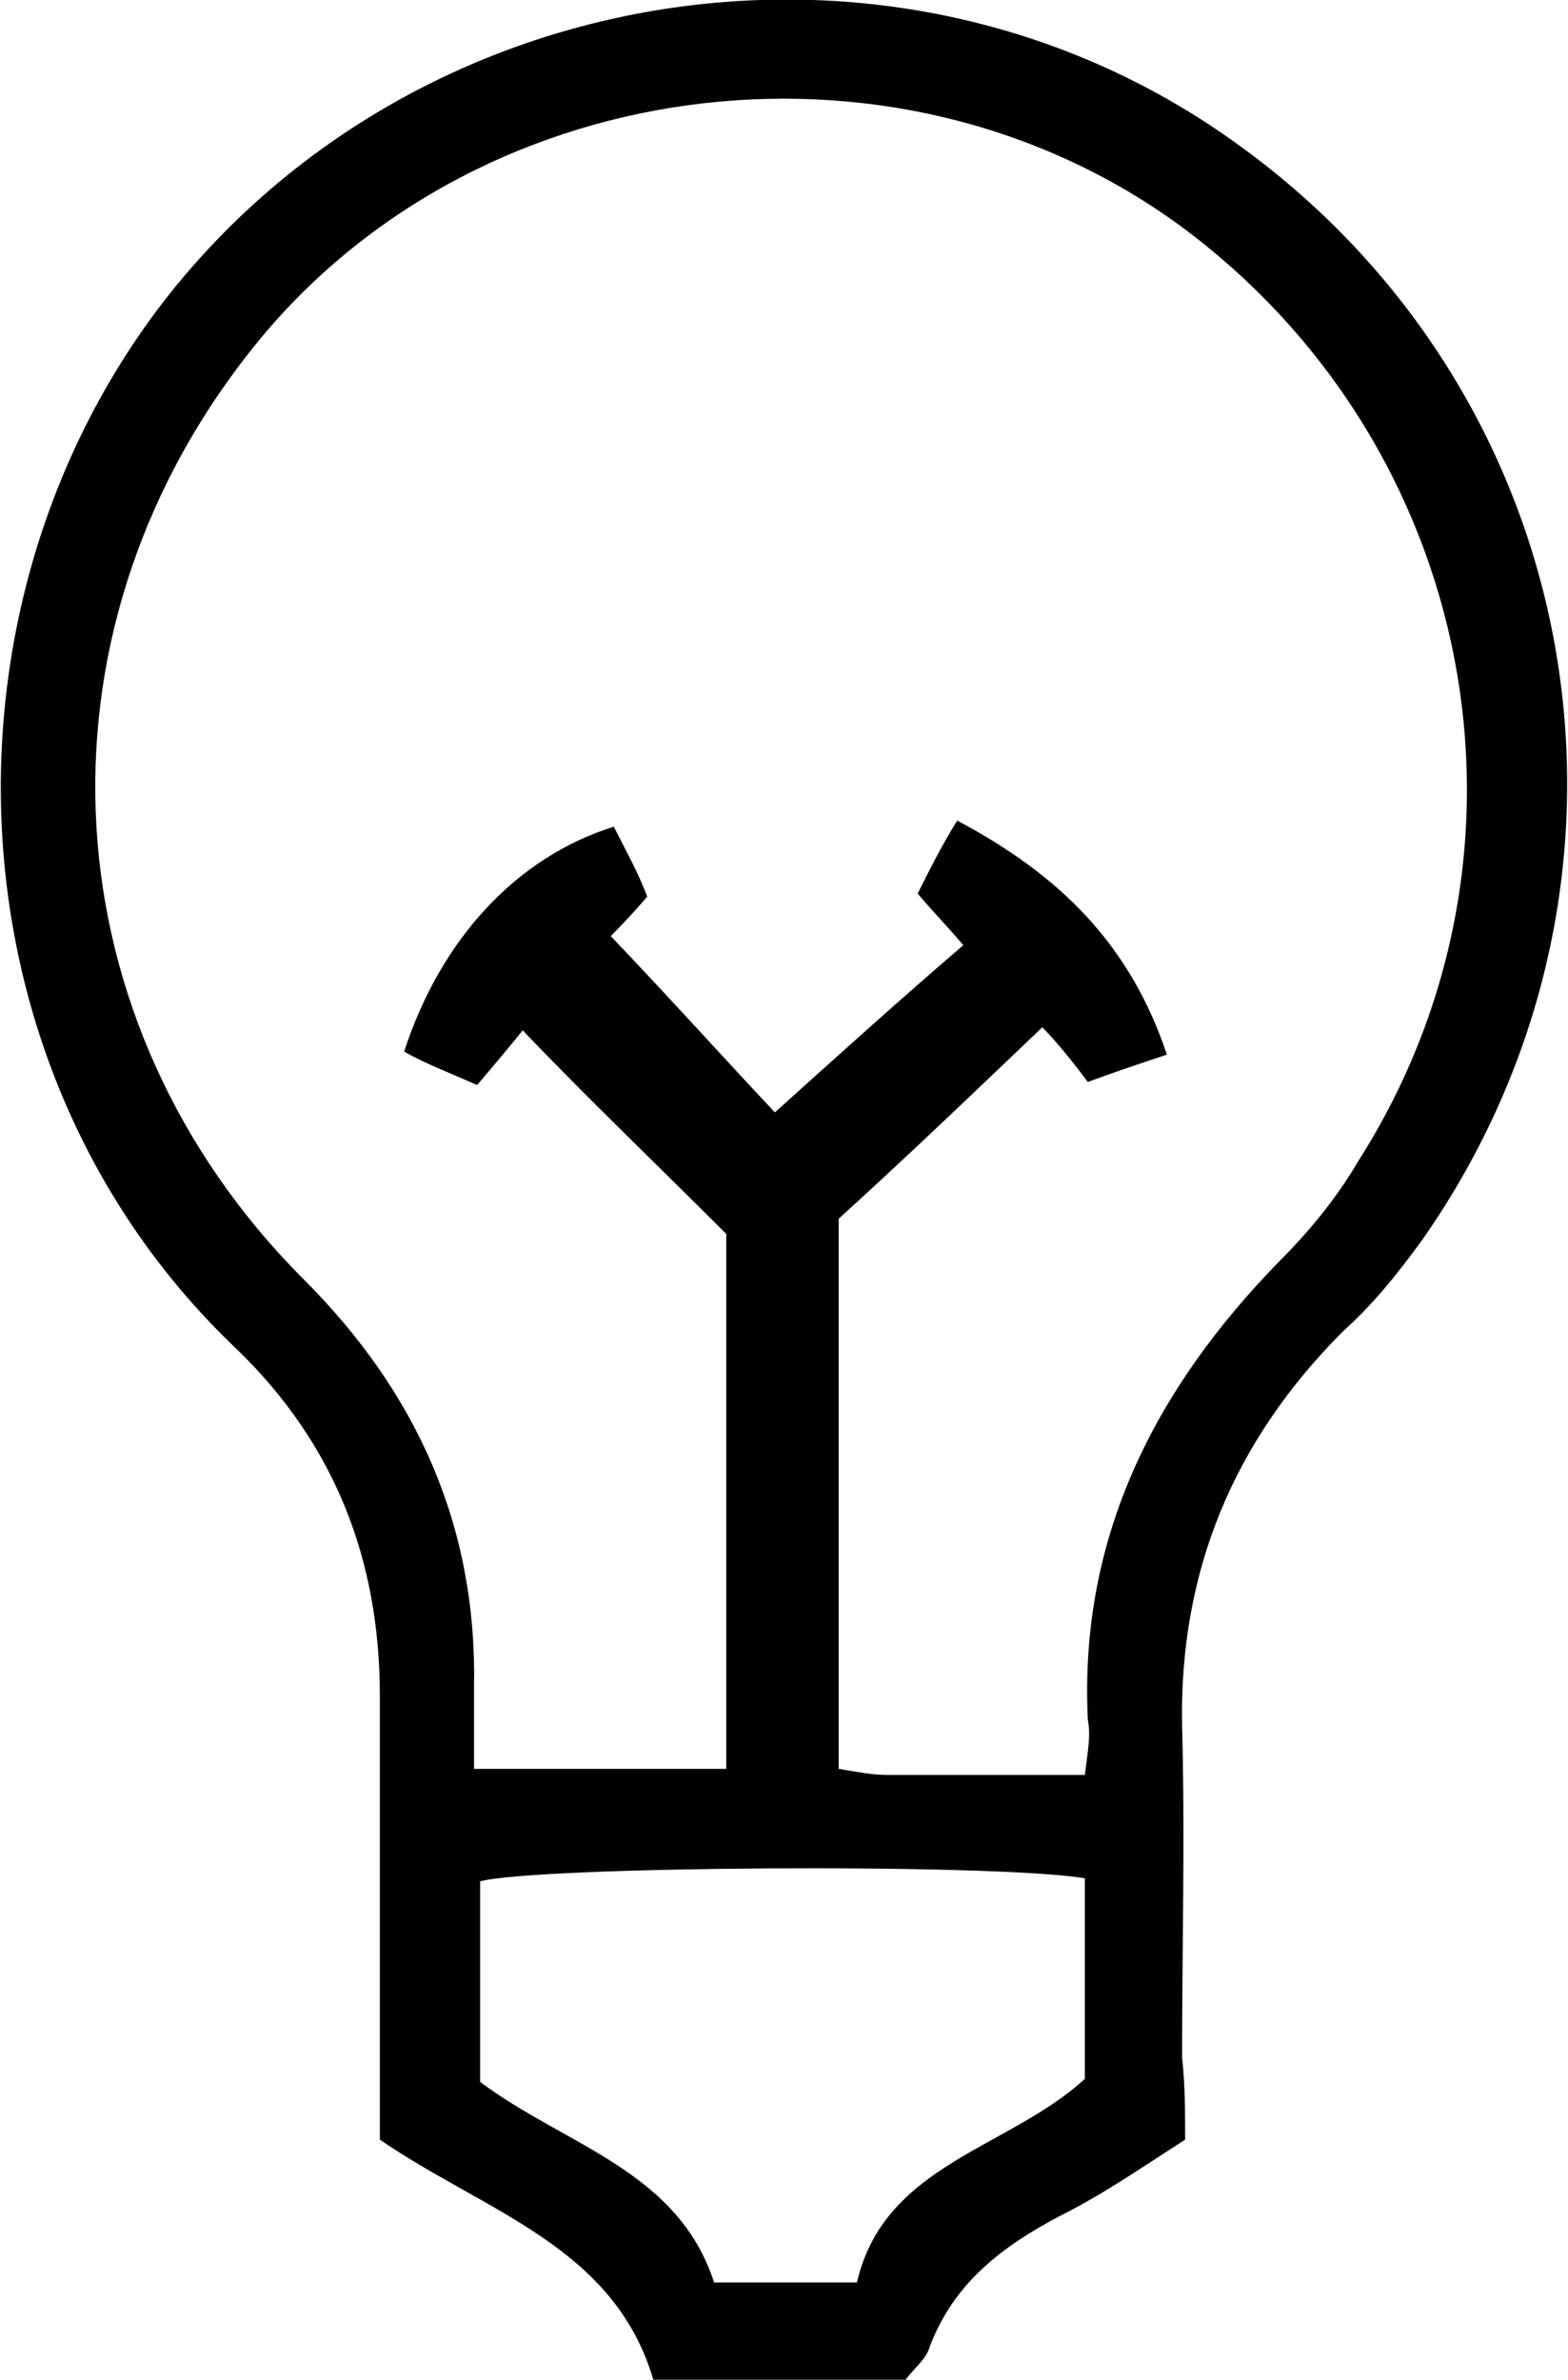 <!-- Generator: Adobe Illustrator 24.1.0, SVG Export Plug-In  -->
<svg version="1.1" xmlns="http://www.w3.org/2000/svg" xmlns:xlink="http://www.w3.org/1999/xlink" x="0px" y="0px" width="51.6px"
	 height="78.3px" viewBox="0 0 51.6 78.3" style="enable-background:new 0 0 51.6 78.3;" xml:space="preserve">
<defs>
</defs>
<path d="M39,70.4c-1.4,0.9-2.7,1.8-4.1,2.5c-1.9,1-3.5,2.2-4.3,4.3c-0.1,0.4-0.5,0.7-0.8,1.1c-2.7,0-5.4,0-8.3,0
	c-1.3-4.4-5.5-5.5-9-7.9c0-0.8,0-1.6,0-2.4c0-4.1,0-8.1,0-12.2c0-4.5-1.5-8.3-4.7-11.4C-1.8,35.3-2.4,20,5.4,9.9
	C13.8-0.9,29.7-3.3,40.8,4.8c11.6,8.4,14.2,24.3,6,36c-0.8,1.1-1.6,2.1-2.6,3c-3.6,3.6-5.4,7.9-5.3,13c0.1,3.6,0,7.3,0,10.9
	C39,68.6,39,69.4,39,70.4z M35.7,58.4c0.1-0.8,0.2-1.3,0.1-1.8c-0.3-6,2.2-10.9,6.3-15.1c1-1,1.9-2.1,2.6-3.3
	c6.5-10.2,3.9-23.6-5.9-30.8c-9.5-6.9-23.4-5-30.6,4.2C0.8,21,1.6,33.7,10,42.1c3.7,3.7,5.7,8.1,5.6,13.4c0,0.9,0,1.8,0,2.7
	c2.9,0,5.5,0,8.3,0c0-6.1,0-12.1,0-17.6c-2.4-2.4-4.6-4.5-6.7-6.7c-0.4,0.5-0.9,1.1-1.5,1.8c-0.9-0.4-1.7-0.7-2.4-1.1
	c1.2-3.7,3.7-6.4,6.9-7.4c0.4,0.8,0.8,1.5,1.1,2.3c-0.6,0.7-1.1,1.2-1.2,1.3c2,2.1,3.8,4.1,5.4,5.8c2-1.8,4.1-3.7,6.2-5.5
	c-0.5-0.6-1-1.1-1.5-1.7c0.4-0.8,0.8-1.6,1.3-2.4c3.4,1.8,5.7,4.1,6.9,7.7c-0.9,0.3-1.8,0.6-2.6,0.9c-0.6-0.8-1.1-1.4-1.5-1.8
	c-2.3,2.2-4.5,4.3-6.7,6.3c0,6.1,0,12,0,18.1c0.6,0.1,1.1,0.2,1.6,0.2C31.3,58.4,33.3,58.4,35.7,58.4z M35.7,61.8
	c-3-0.5-18-0.4-19.9,0.1c0,2.2,0,4.4,0,6.6c2.8,2.1,6.5,2.9,7.7,6.6c1.6,0,3,0,4.7,0c0.9-3.9,5-4.4,7.5-6.7
	C35.7,66.2,35.7,64.1,35.7,61.8z"/>
</svg>
